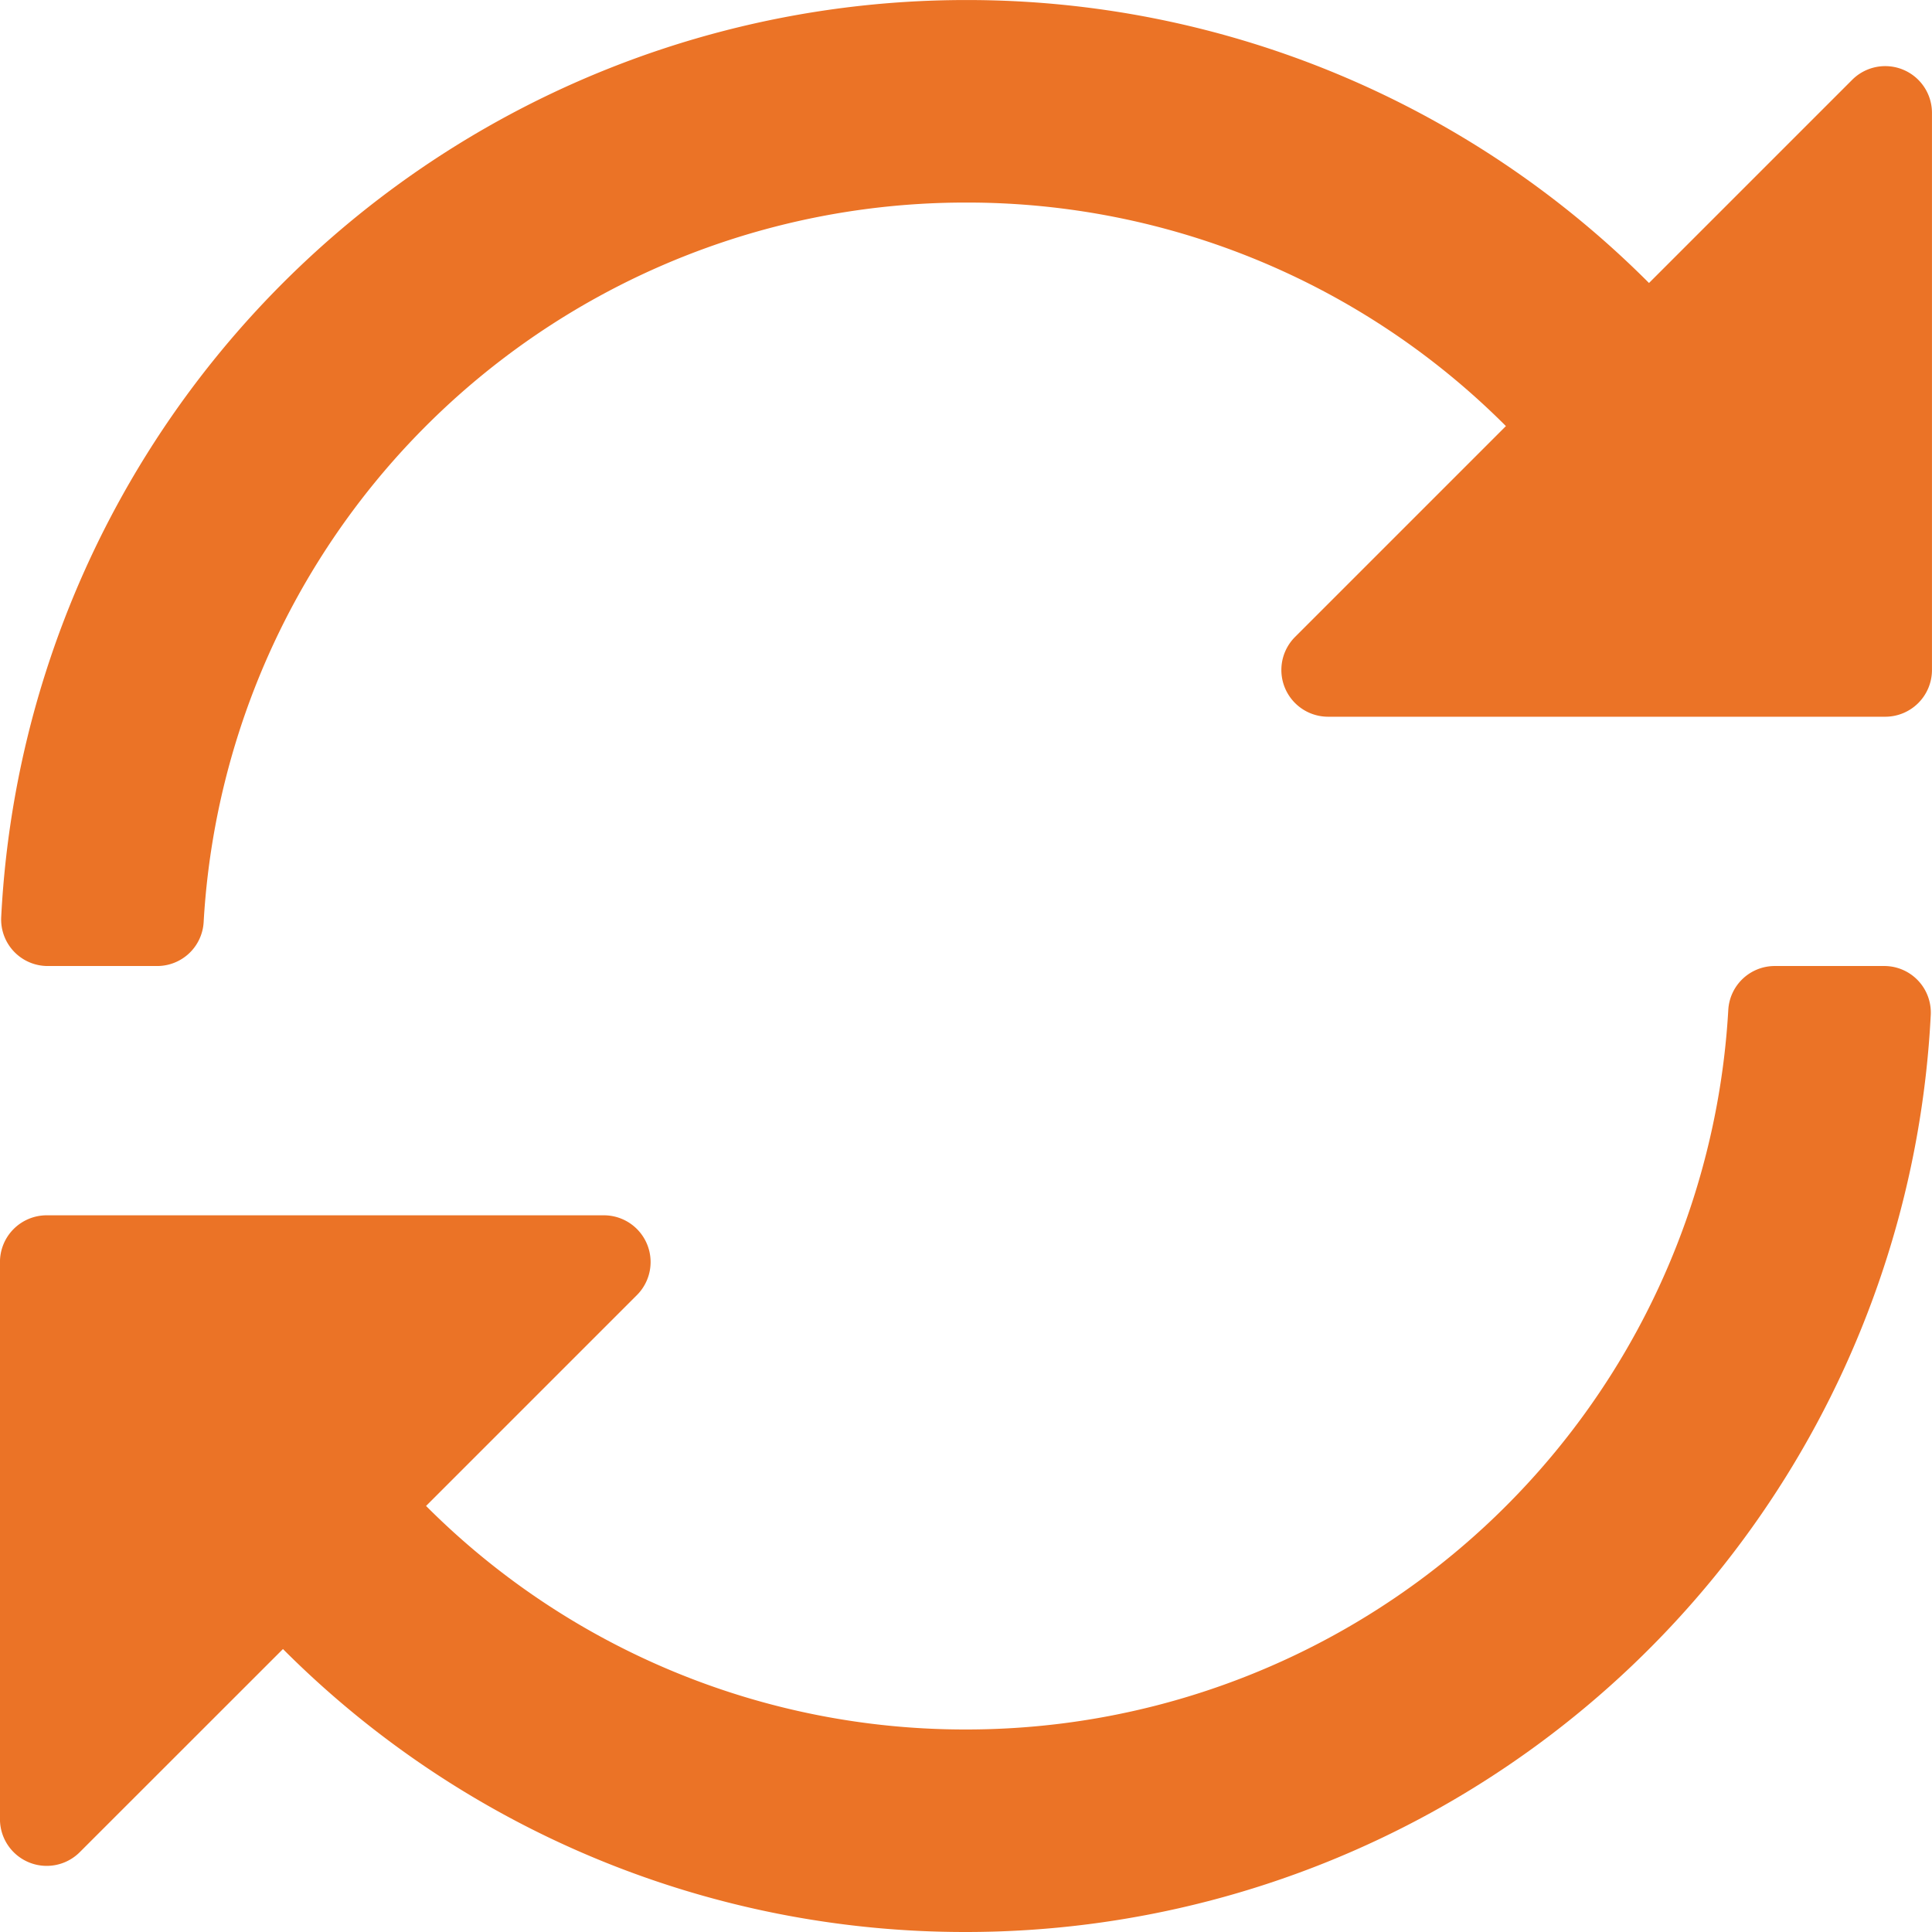 <svg xmlns="http://www.w3.org/2000/svg" width="58.125" height="58.125" viewBox="0 0 58.125 58.125"><path d="M56.662-49.162l-6.113,6.113A28.966,28.966,0,0,0,30-51.562,29.064,29.064,0,0,0,.974-23.966,1.4,1.4,0,0,0,2.379-22.5H5.665a1.4,1.4,0,0,0,1.4-1.324A22.956,22.956,0,0,1,30-45.469a22.893,22.893,0,0,1,16.244,6.725L39.9-32.4a1.406,1.406,0,0,0,.994,2.4H57.656a1.406,1.406,0,0,0,1.406-1.406V-48.167A1.406,1.406,0,0,0,56.662-49.162ZM57.621-22.5H54.334a1.4,1.4,0,0,0-1.4,1.324A22.956,22.956,0,0,1,30,.469,22.893,22.893,0,0,1,13.756-6.256L20.1-12.6A1.406,1.406,0,0,0,19.1-15H2.344A1.406,1.406,0,0,0,.937-13.594V3.167a1.406,1.406,0,0,0,2.4.994L9.451-1.951A28.966,28.966,0,0,0,30,6.562a29.064,29.064,0,0,0,29.026-27.6A1.4,1.4,0,0,0,57.621-22.5Z" transform="translate(-0.938 51.563)" fill="#eb7326"/></svg>